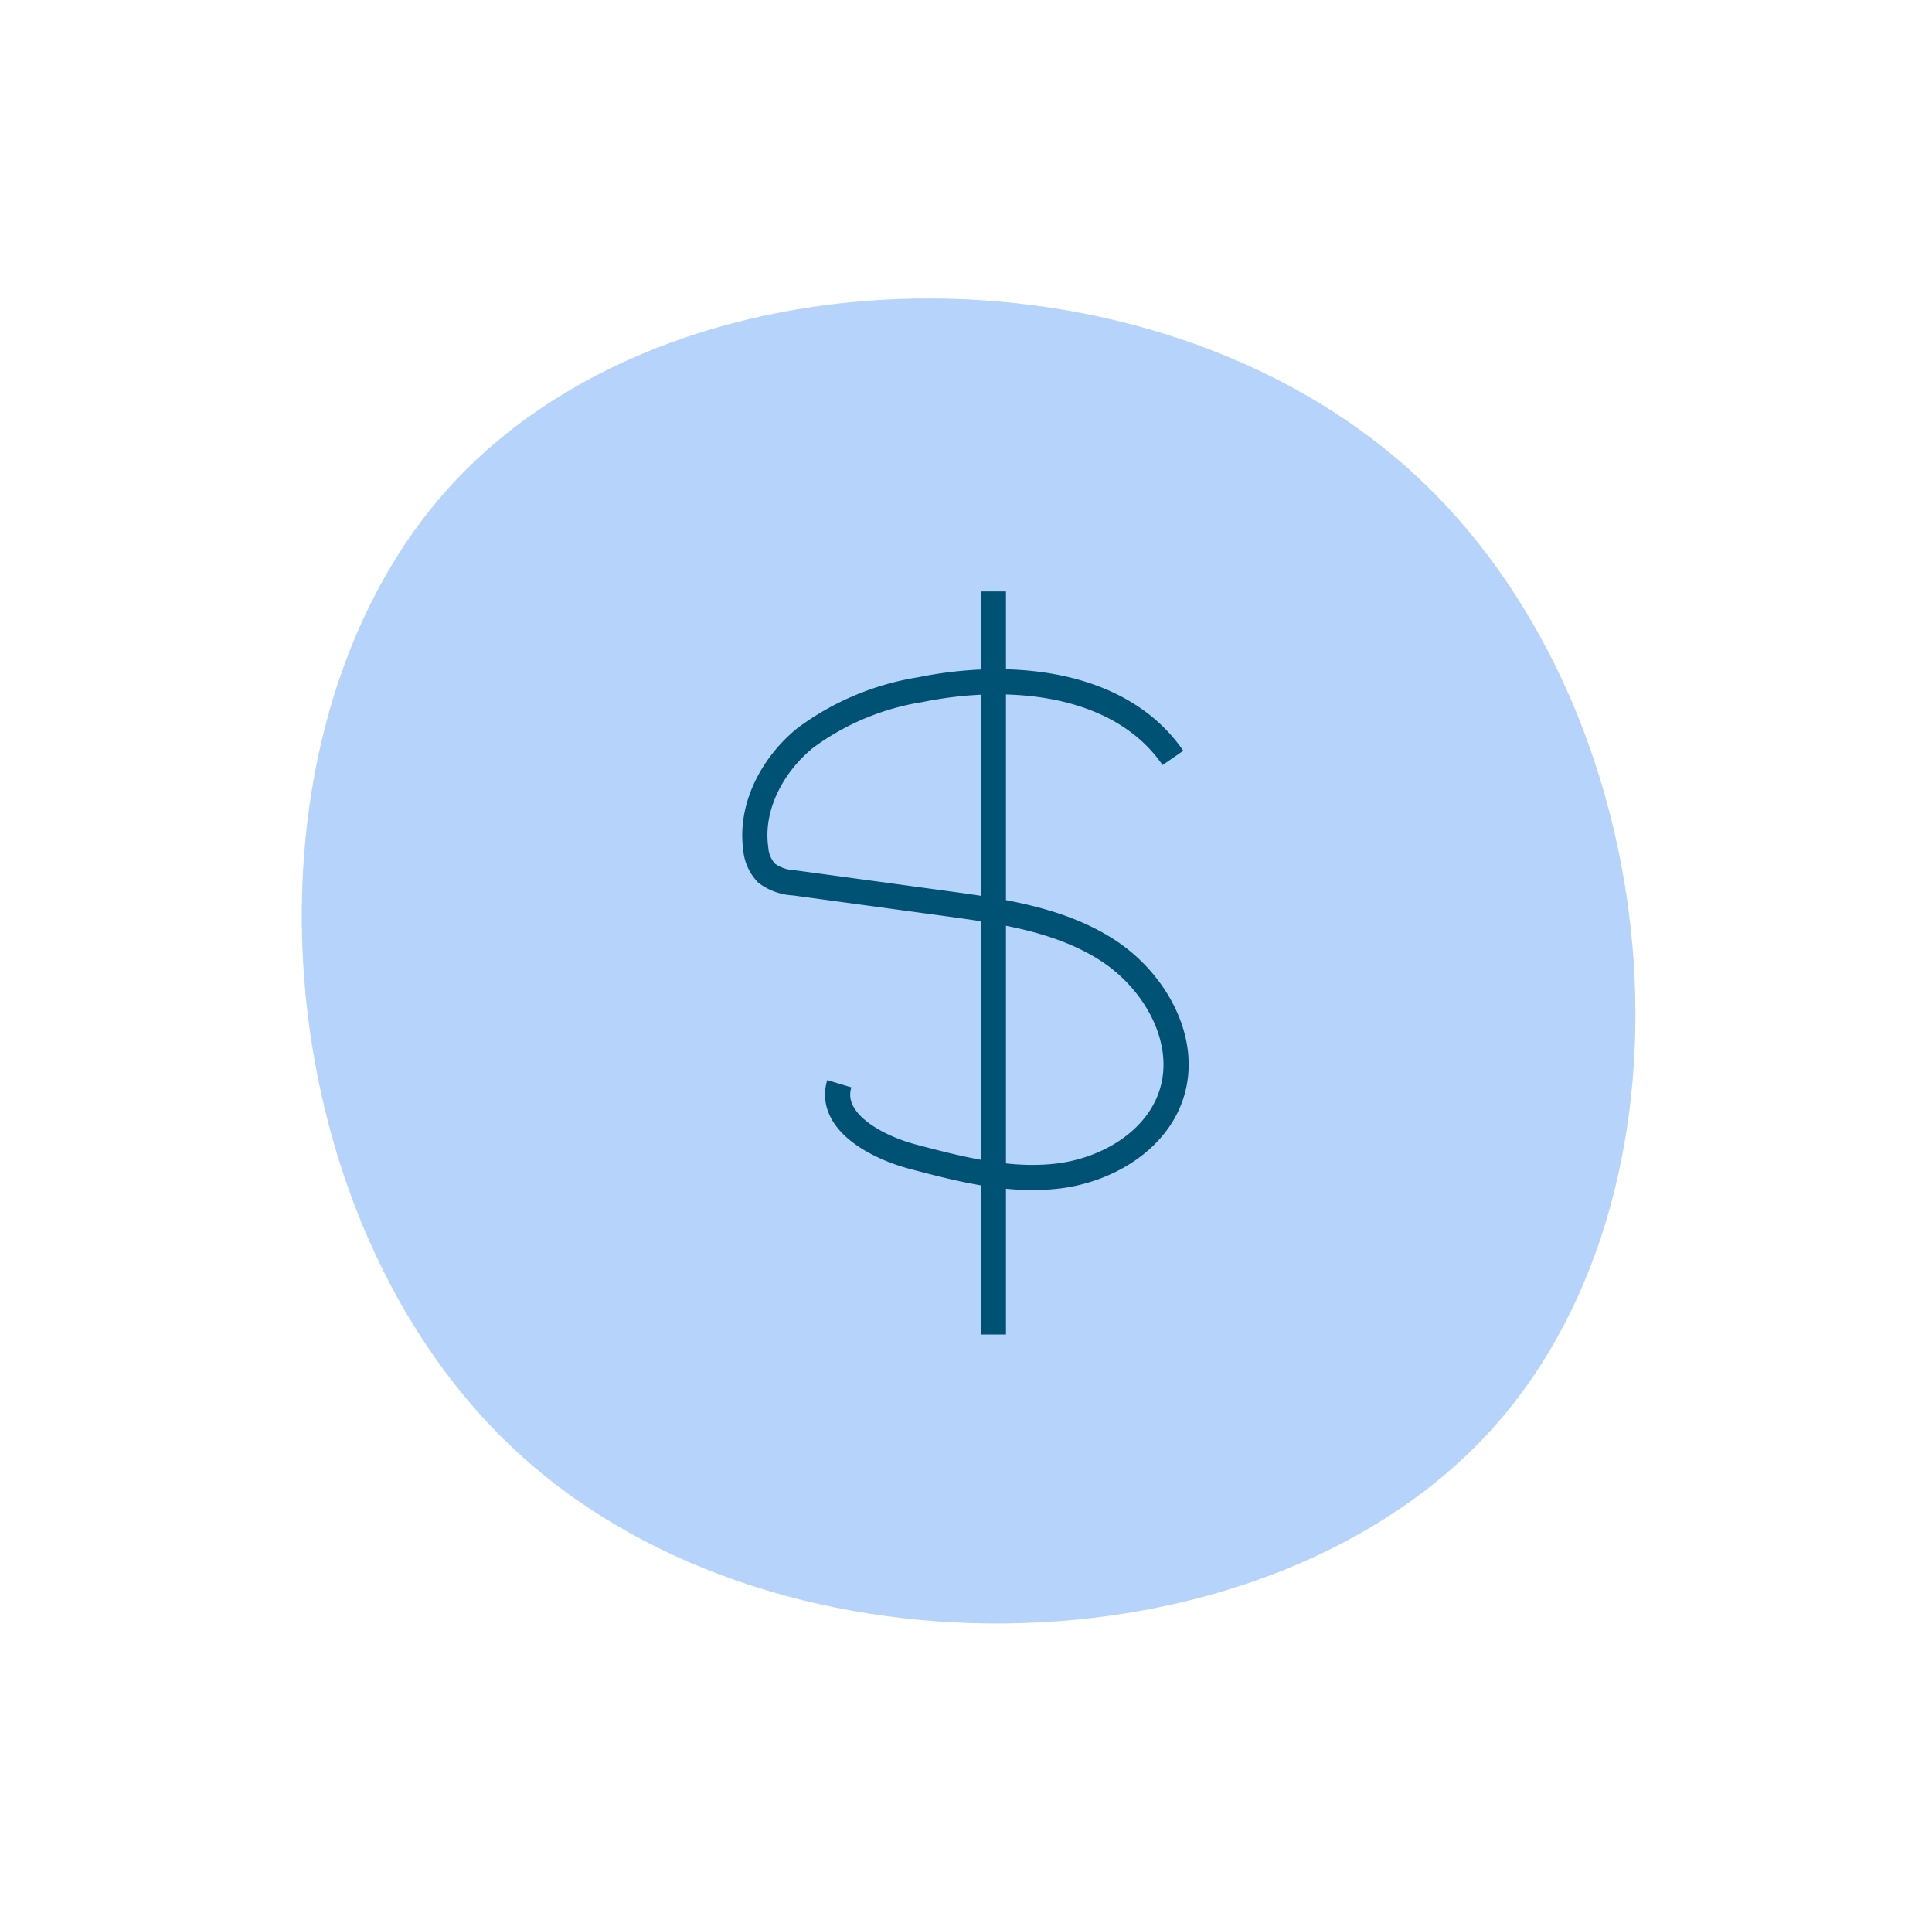 <svg xmlns="http://www.w3.org/2000/svg" width="153.566" height="153.107" viewBox="0 0 153.566 153.107">
  <g id="Group_735" data-name="Group 735" transform="translate(-285.001 -4493)">
    <g id="Group_150" data-name="Group 150" transform="translate(690.688 4094.569) rotate(42)">
      <path id="Path_410" data-name="Path 410" d="M129.24,572.548c0,26.346-27.9,53.252-55.836,53.252s-55.836-26.906-55.836-53.252c0-26.376,27.9-52.224,55.836-52.224S129.24,546.172,129.24,572.548Z" transform="translate(0)" fill="#b6d3fb"/>
    </g>
    <g id="Group_541" data-name="Group 541" transform="translate(725.822 3396)">
      <path id="Path_873" data-name="Path 873" d="M-347.589,1171.32c-4.174-6.054-12.876-6.893-20.081-5.423a20.871,20.871,0,0,0-9.163,3.851c-2.592,2.117-4.375,5.455-3.918,8.77a3.183,3.183,0,0,0,.87,1.968,3.989,3.989,0,0,0,2.2.767l12.032,1.637c4.452.606,9.064,1.269,12.842,3.7s6.474,7.164,5.105,11.443c-1.192,3.724-5.11,6.036-8.991,6.512s-7.774-.53-11.554-1.527c-2.987-.788-6.753-2.847-5.862-5.805" transform="translate(0 -14.091)" fill="none" stroke="#005274" stroke-miterlimit="10" stroke-width="2"/>
      <path id="Path_874" data-name="Path 874" d="M-324.636,1144v59.054" transform="translate(-37.225)" fill="none" stroke="#005274" stroke-miterlimit="10" stroke-width="2"/>
    </g>
  </g>
</svg>
